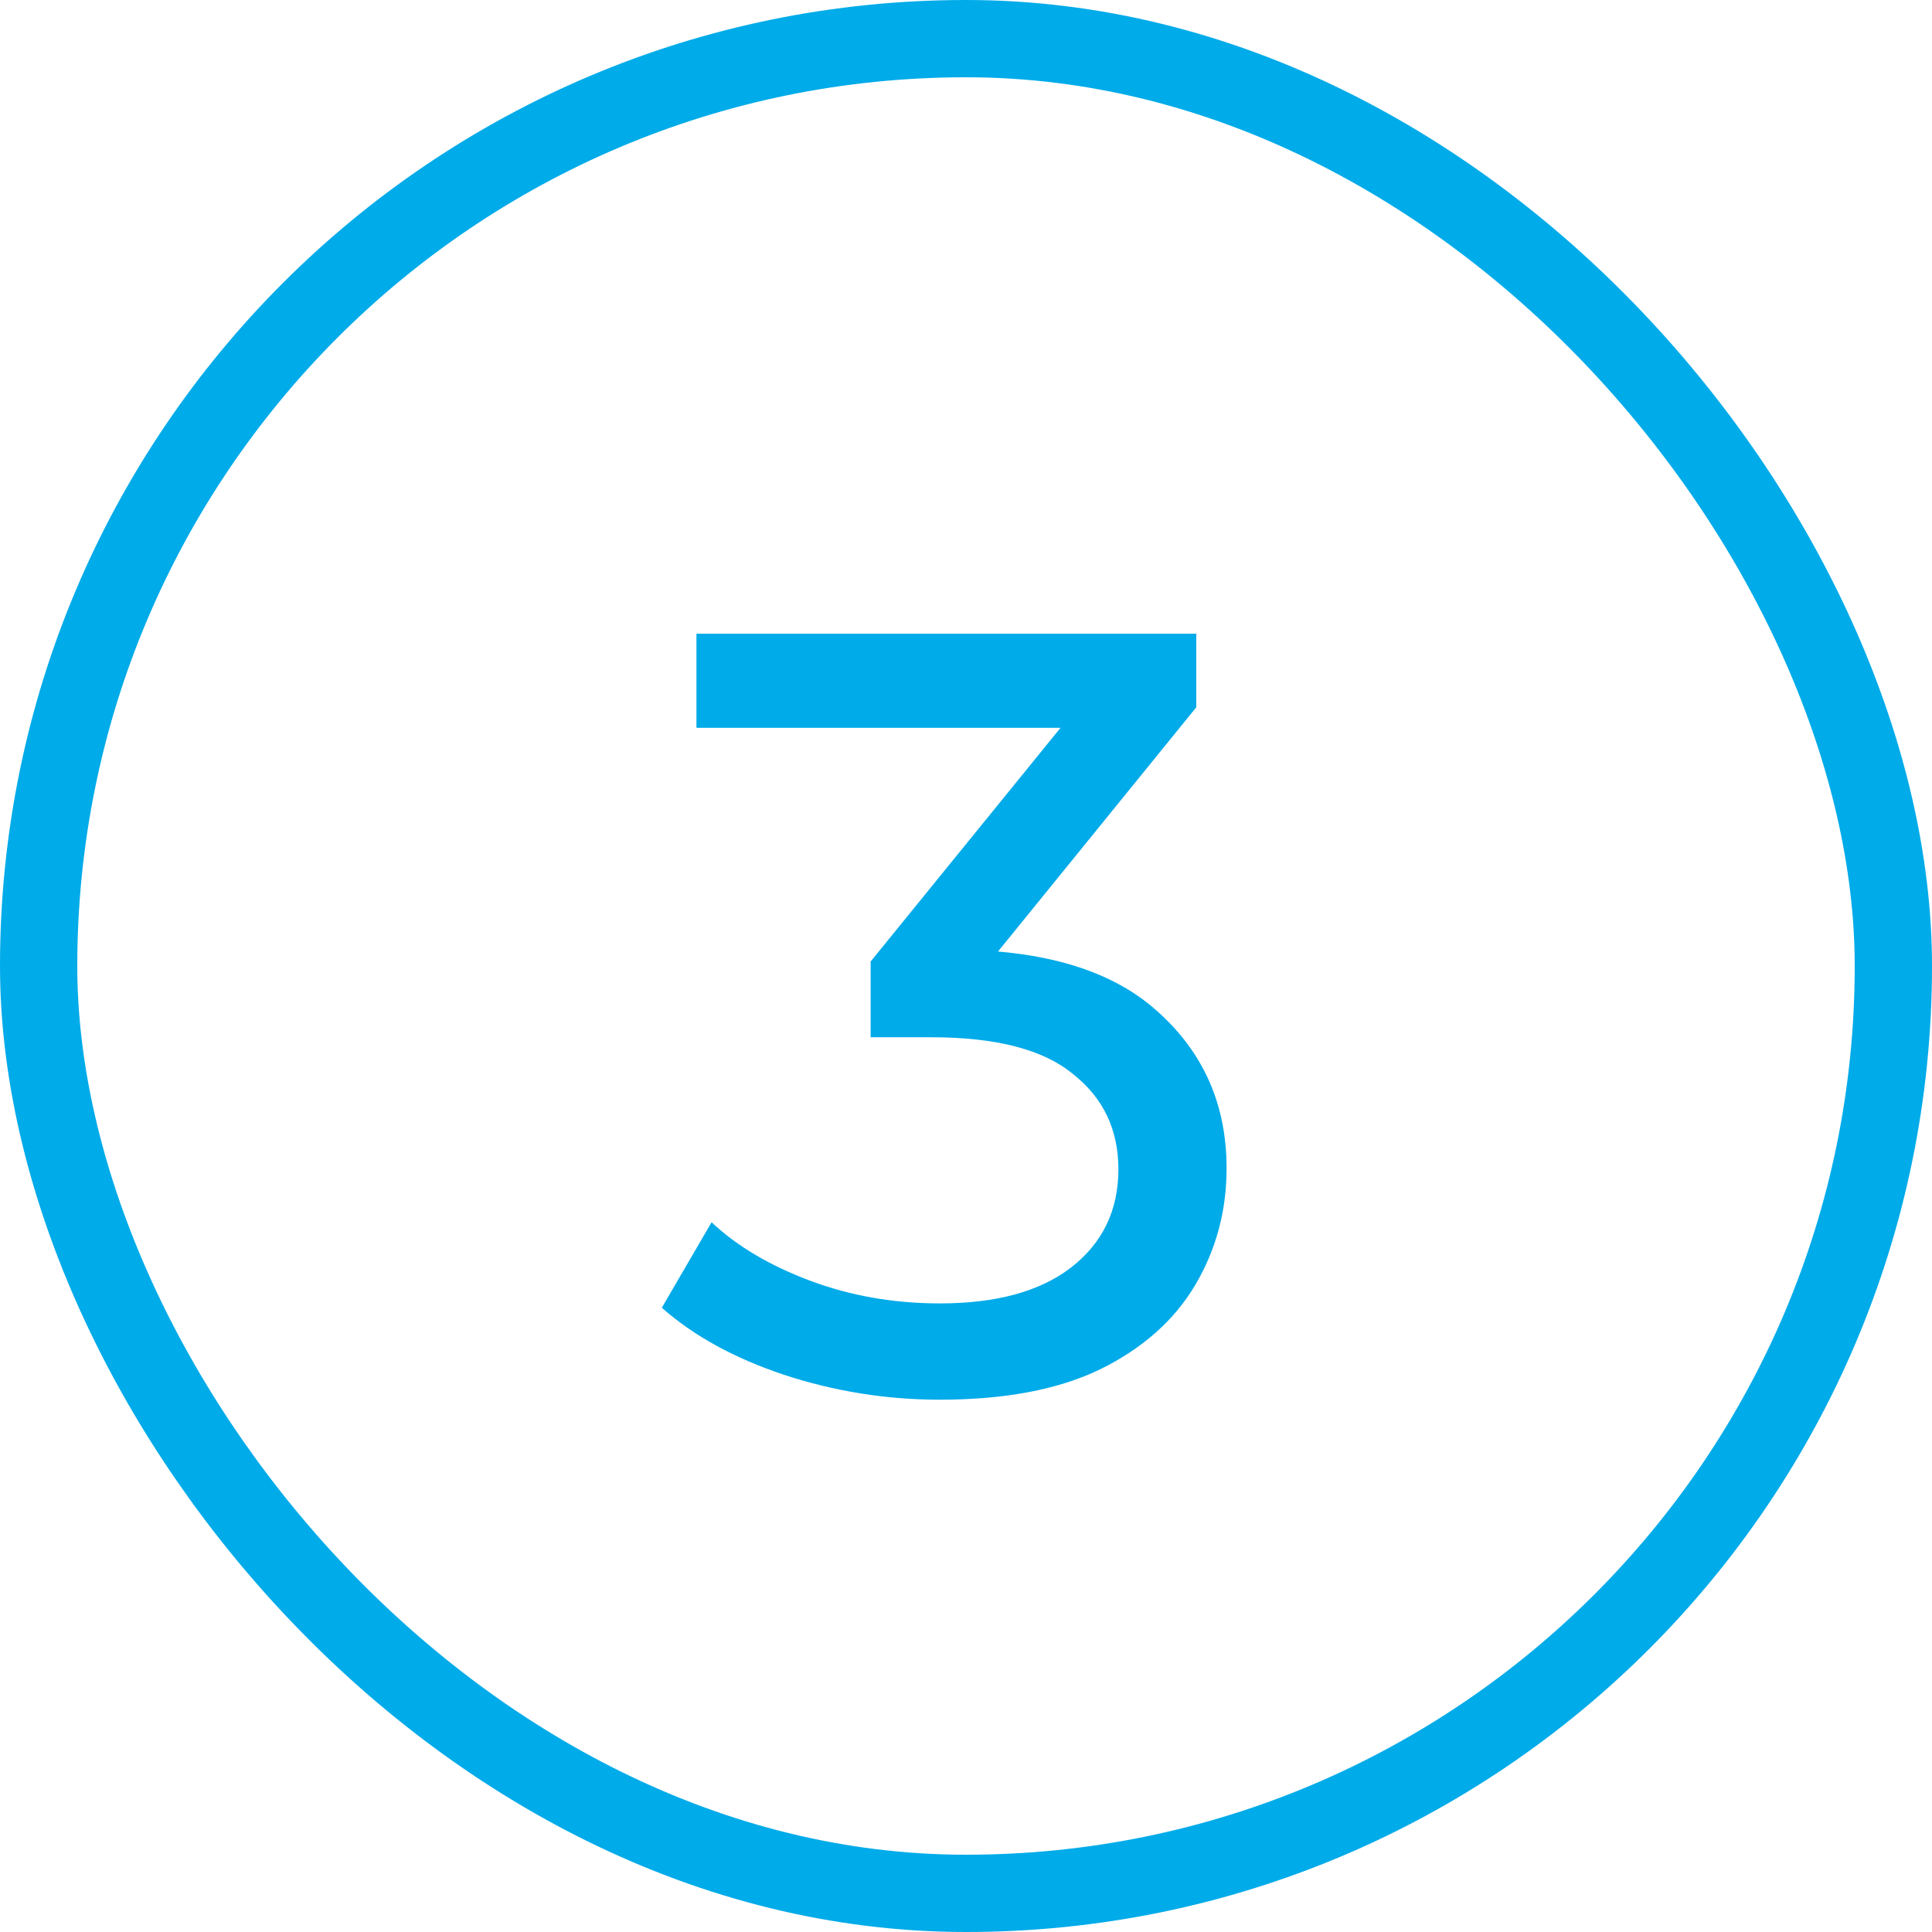 <?xml version="1.0" encoding="UTF-8"?> <svg xmlns="http://www.w3.org/2000/svg" width="25" height="25" viewBox="0 0 25 25" fill="none"><path d="M12.162 18.112C11.472 18.112 10.8 18.005 10.146 17.79C9.502 17.575 8.975 17.286 8.564 16.922L9.208 15.816C9.535 16.124 9.959 16.376 10.482 16.572C11.005 16.768 11.565 16.866 12.162 16.866C12.89 16.866 13.455 16.712 13.856 16.404C14.267 16.087 14.472 15.662 14.472 15.13C14.472 14.617 14.276 14.206 13.884 13.898C13.502 13.581 12.89 13.422 12.05 13.422H11.266V12.442L14.178 8.858L14.374 9.418H9.012V8.2H15.48V9.152L12.582 12.722L11.854 12.288H12.316C13.502 12.288 14.388 12.554 14.976 13.086C15.573 13.618 15.872 14.295 15.872 15.116C15.872 15.667 15.737 16.171 15.466 16.628C15.195 17.085 14.785 17.449 14.234 17.72C13.693 17.981 13.002 18.112 12.162 18.112Z" fill="#00ABE9"></path><rect x="0.5" y="0.5" width="24" height="24" rx="12" stroke="#00ABE9"></rect></svg> 